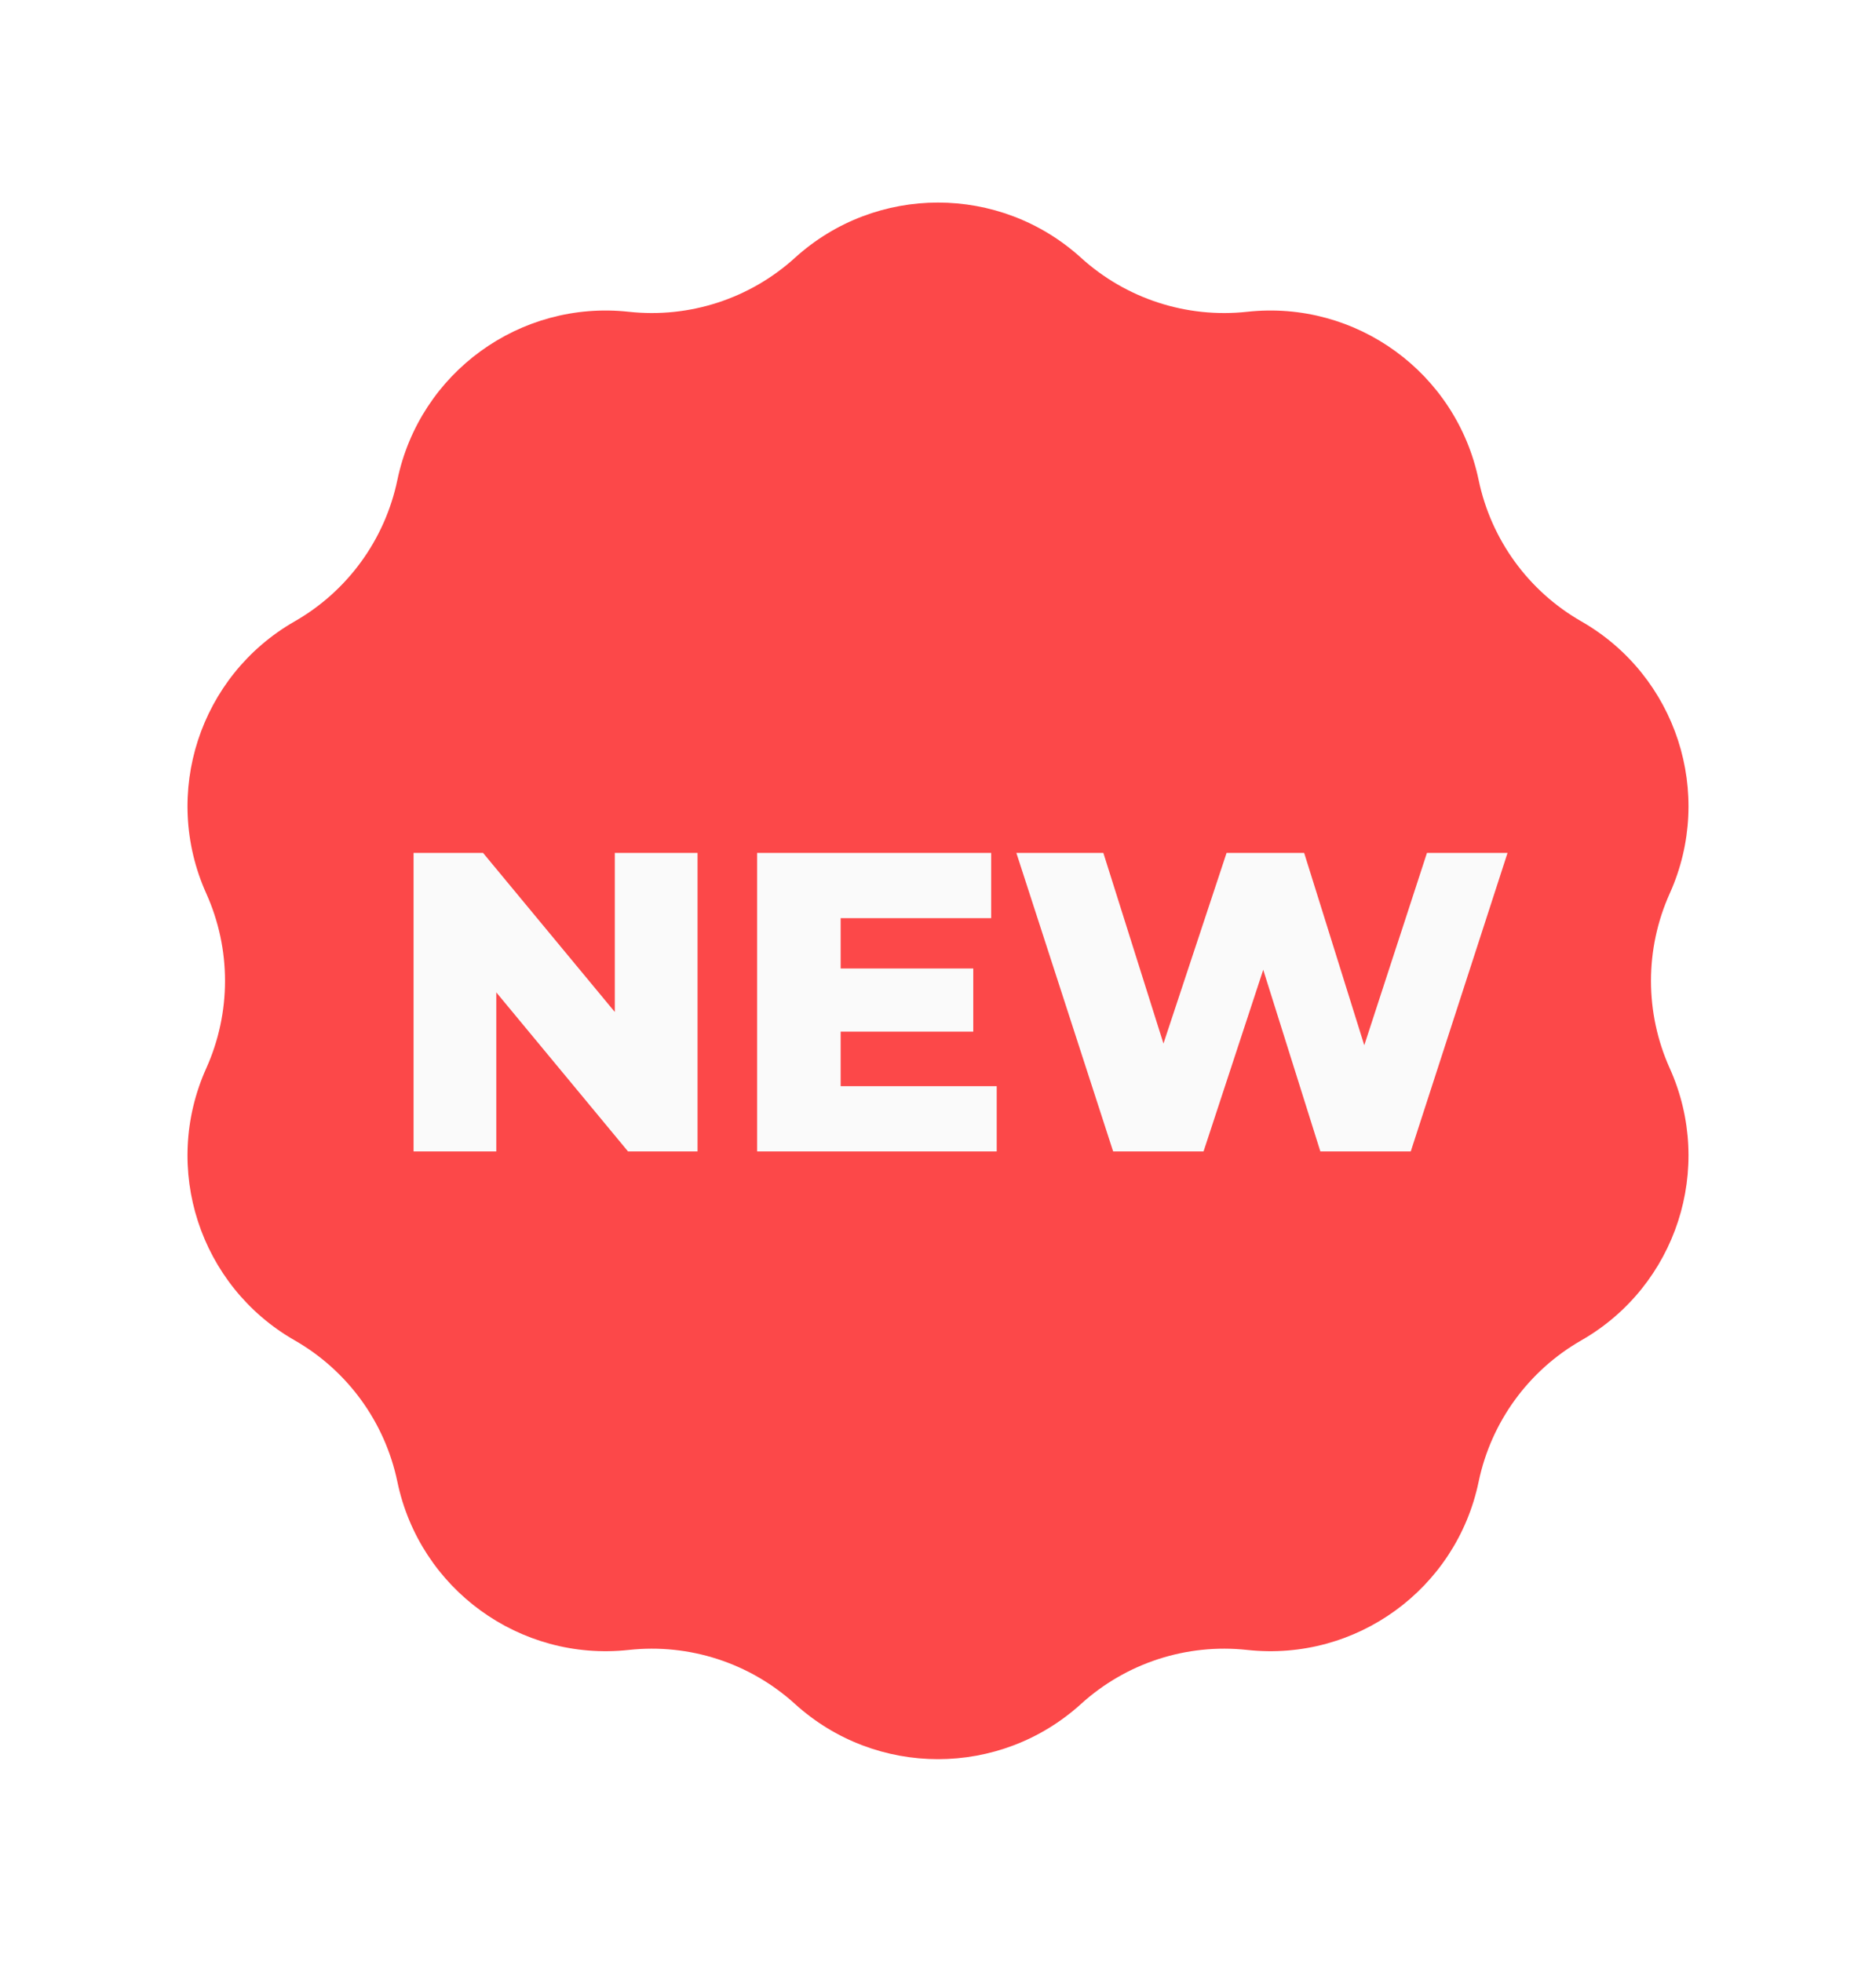 <svg width="44" height="46" viewBox="0 0 44 46" fill="none" xmlns="http://www.w3.org/2000/svg">
<g filter="url(#filter0_d_132_3869)">
<path d="M18.645 6.045C20.548 4.318 23.452 4.318 25.355 6.045V6.045C26.413 7.005 27.831 7.466 29.252 7.311V7.311C31.807 7.032 34.156 8.739 34.68 11.255V11.255C34.972 12.654 35.848 13.86 37.088 14.57V14.57C39.319 15.846 40.217 18.608 39.162 20.951V20.951C38.576 22.254 38.576 23.746 39.162 25.049V25.049C40.217 27.392 39.319 30.154 37.088 31.43V31.43C35.848 32.14 34.972 33.346 34.68 34.745V34.745C34.156 37.261 31.807 38.968 29.252 38.689V38.689C27.831 38.534 26.413 38.995 25.355 39.955V39.955C23.452 41.682 20.548 41.682 18.645 39.955V39.955C17.587 38.995 16.169 38.534 14.748 38.689V38.689C12.193 38.968 9.844 37.261 9.32 34.745V34.745C9.028 33.346 8.152 32.14 6.912 31.43V31.43C4.681 30.154 3.783 27.392 4.838 25.049V25.049C5.424 23.746 5.424 22.254 4.838 20.951V20.951C3.783 18.608 4.681 15.846 6.912 14.57V14.57C8.152 13.86 9.028 12.654 9.32 11.255V11.255C9.844 8.739 12.193 7.032 14.748 7.311V7.311C16.169 7.466 17.587 7.005 18.645 6.045V6.045Z" fill="#FC4849"/>
</g>
<path d="M16.36 20V27H14.73L11.64 23.27V27H9.7V20H11.33L14.42 23.73V20H16.36ZM23.377 25.47V27H17.757V20H23.247V21.53H19.717V22.71H22.827V24.19H19.717V25.47H23.377ZM35.358 20L33.088 27H30.968L29.628 22.74L28.228 27H26.108L23.838 20H25.878L27.288 24.47L28.768 20H30.588L31.998 24.51L33.468 20H35.358Z" fill="#FAFAFA"/>
<defs>
<filter id="filter0_d_132_3869" x="0.398" y="0.75" width="43.205" height="44.501" filterUnits="userSpaceOnUse" color-interpolation-filters="sRGB">
<feFlood flood-opacity="0" result="BackgroundImageFix"/>
<feColorMatrix in="SourceAlpha" type="matrix" values="0 0 0 0 0 0 0 0 0 0 0 0 0 0 0 0 0 0 127 0" result="hardAlpha"/>
<feOffset/>
<feGaussianBlur stdDeviation="2"/>
<feComposite in2="hardAlpha" operator="out"/>
<feColorMatrix type="matrix" values="0 0 0 0 0.988 0 0 0 0 0.282 0 0 0 0 0.286 0 0 0 1 0"/>
<feBlend mode="normal" in2="BackgroundImageFix" result="effect1_dropShadow_132_3869"/>
<feBlend mode="normal" in="SourceGraphic" in2="effect1_dropShadow_132_3869" result="shape"/>
</filter>
</defs>
</svg>

